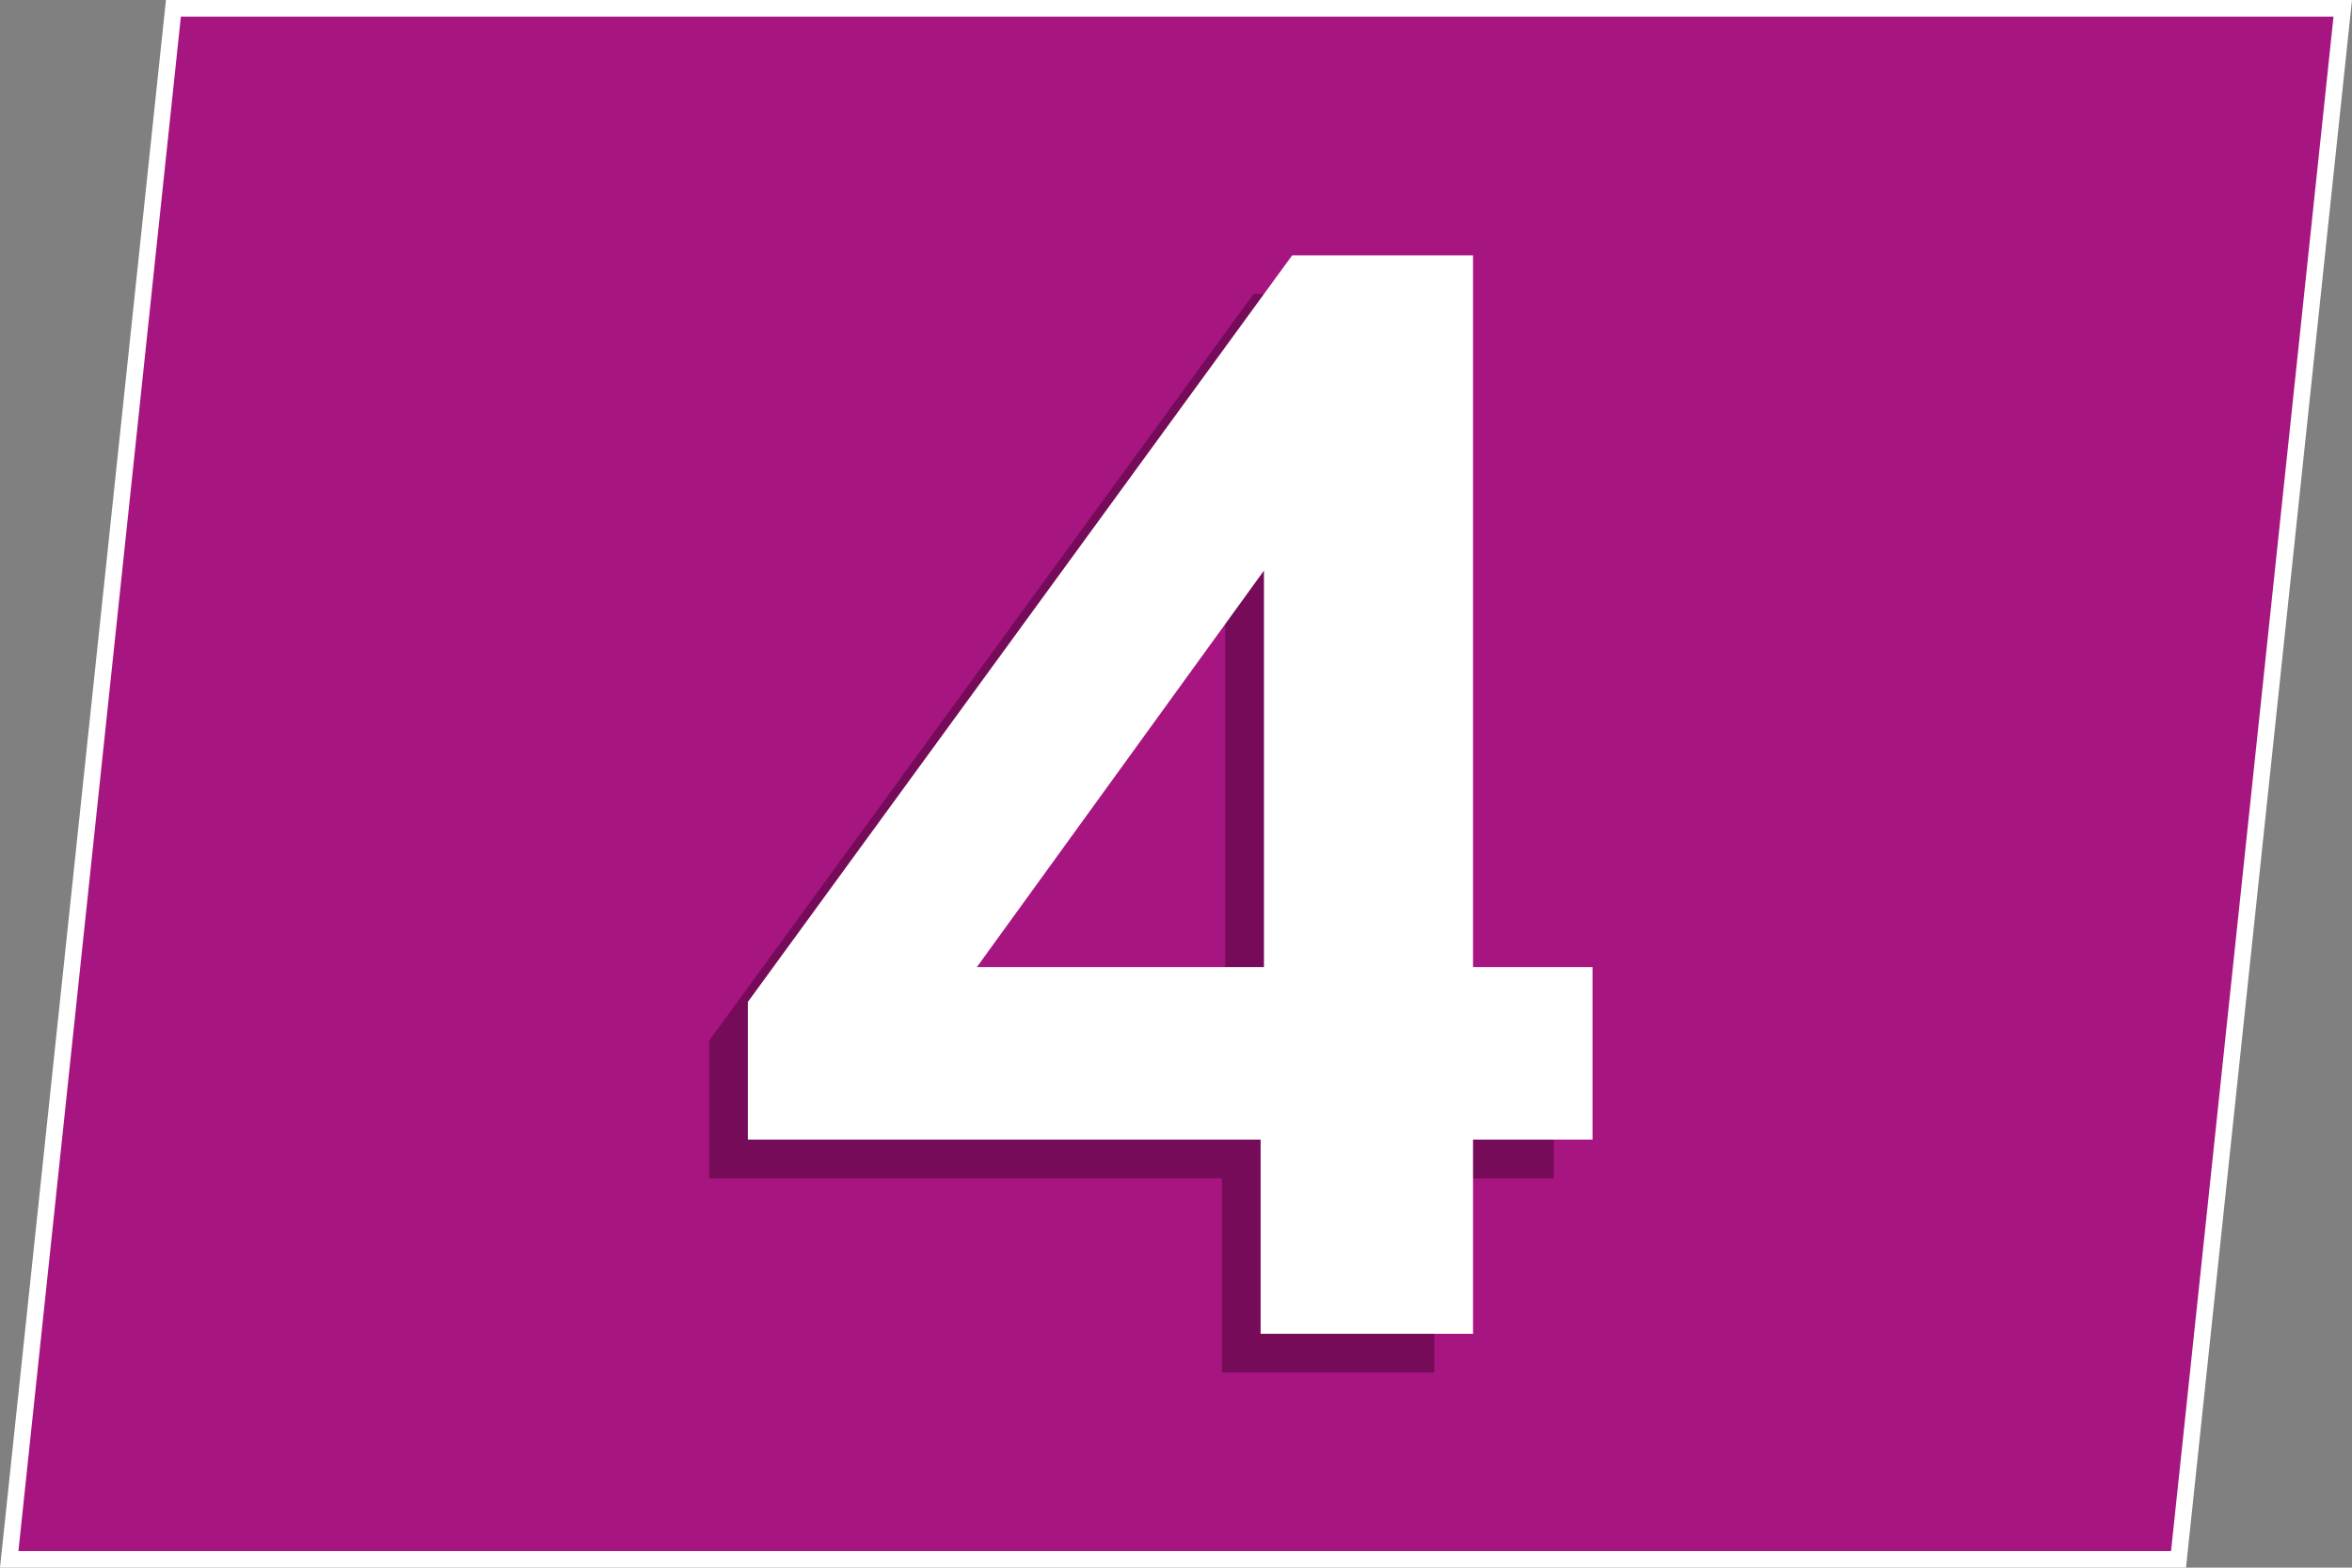 <?xml version="1.0" encoding="utf-8"?>
<svg xmlns="http://www.w3.org/2000/svg" viewBox="0 0 425.2 283.46">
  <rect x="0" y="0" width="425.2" height="283.46" fill="#808080" stroke="none"/>
  <defs>
    <style>
      .cls-1 {
        fill: #a71680;
      }

      .cls-2 {
        fill: #fff;
      }

      .cls-3 {
        fill: #760b5a;
      }
    </style>
  </defs>
  <g id="fonds">
    <g>
      <polygon class="cls-1" points="1.67 281.96 31.35 1.5 423.53 1.5 393.85 281.96 1.67 281.96"/>
      <path class="cls-2" d="M421.86,3l-29.37,277.46H3.33L32.7,3h389.16M425.2,0H30L0,283.46h395.19L425.2,0h0Z"/>
    </g>
  </g>
  <g id="numeros">
    <path class="cls-3" d="M226.6,53.17h32.7v128.7h21.6v31.2h-21.6v35.1h-38.4v-35.1h-92.7v-24.9L226.6,53.17ZM221.5,181.87v-71.7l-51.9,71.7h51.9Z"/>
    <path class="cls-2" d="M233.6,46.17h32.7v128.7h21.6v31.2h-21.6v35.1h-38.4v-35.1h-92.7v-24.9L233.6,46.17ZM228.5,174.87v-71.7l-51.9,71.7h51.9Z"/>
  </g>
</svg>